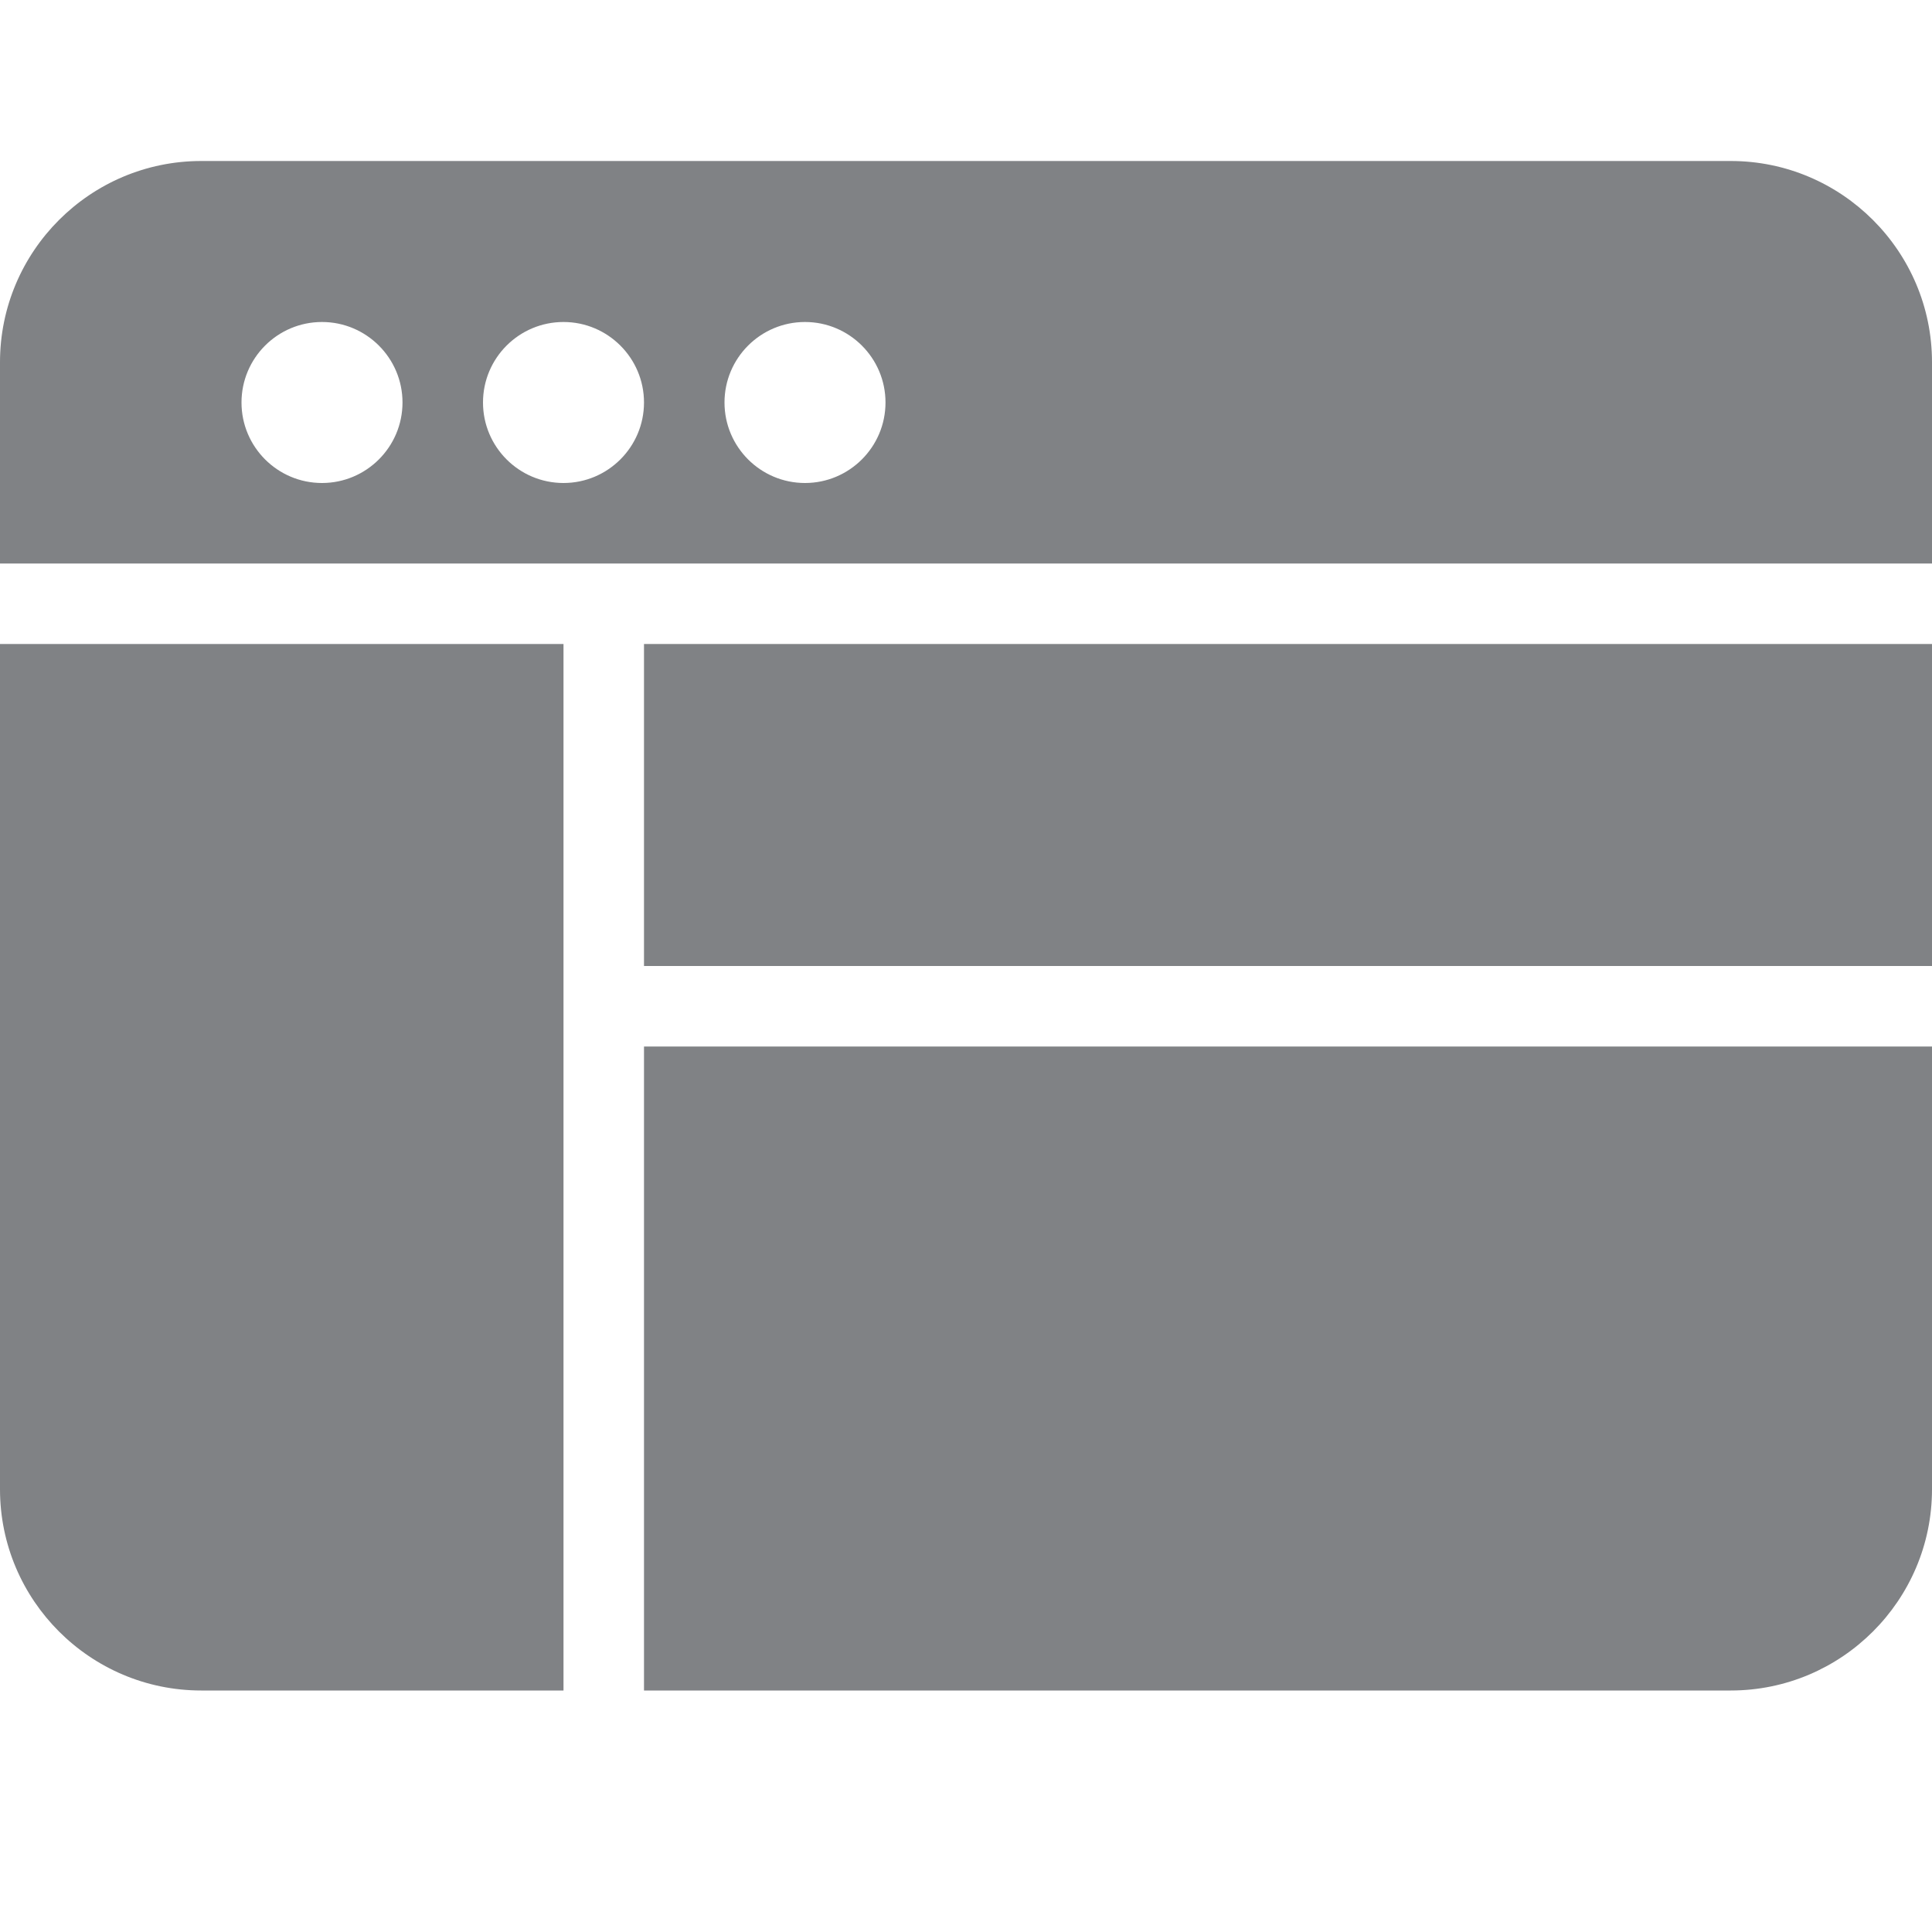 <svg xmlns="http://www.w3.org/2000/svg" xmlns:xlink="http://www.w3.org/1999/xlink" version="1.1" x="0px" y="0px" width="180" height="180" viewBox="0 0 24 24" enable-background="new 0 0 24 24" xml:space="preserve" style="fill: rgb(128, 130, 133);">
  <g id="Filled_Icon">
  <g>
    <rect x="8" y="8" width="16" height="4"></rect>
    <path d="M8,21h13.5c1.378,0,2.5-1.121,2.5-2.5V13H8V21z"></path>
    <path d="M21.5,2h-19C1.121,2,0,3.121,0,4.5V7h24V4.5C24,3.121,22.878,2,21.5,2z M4,6C3.448,6,3,5.552,3,5s0.448-1,1-1    c0.551,0,1,0.448,1,1S4.551,6,4,6z M7,6C6.448,6,6,5.552,6,5s0.448-1,1-1c0.551,0,1,0.448,1,1S7.551,6,7,6z M10,6    C9.448,6,9,5.552,9,5s0.448-1,1-1c0.551,0,1,0.448,1,1S10.551,6,10,6z"></path>
    <path d="M0,18.5C0,19.879,1.121,21,2.5,21H7V8H0V18.5z"></path>
  </g>
  </g>
  <g id="Invisible_Shape">
  <rect fill="none" width="24" height="24"></rect>
  </g>
 </svg>